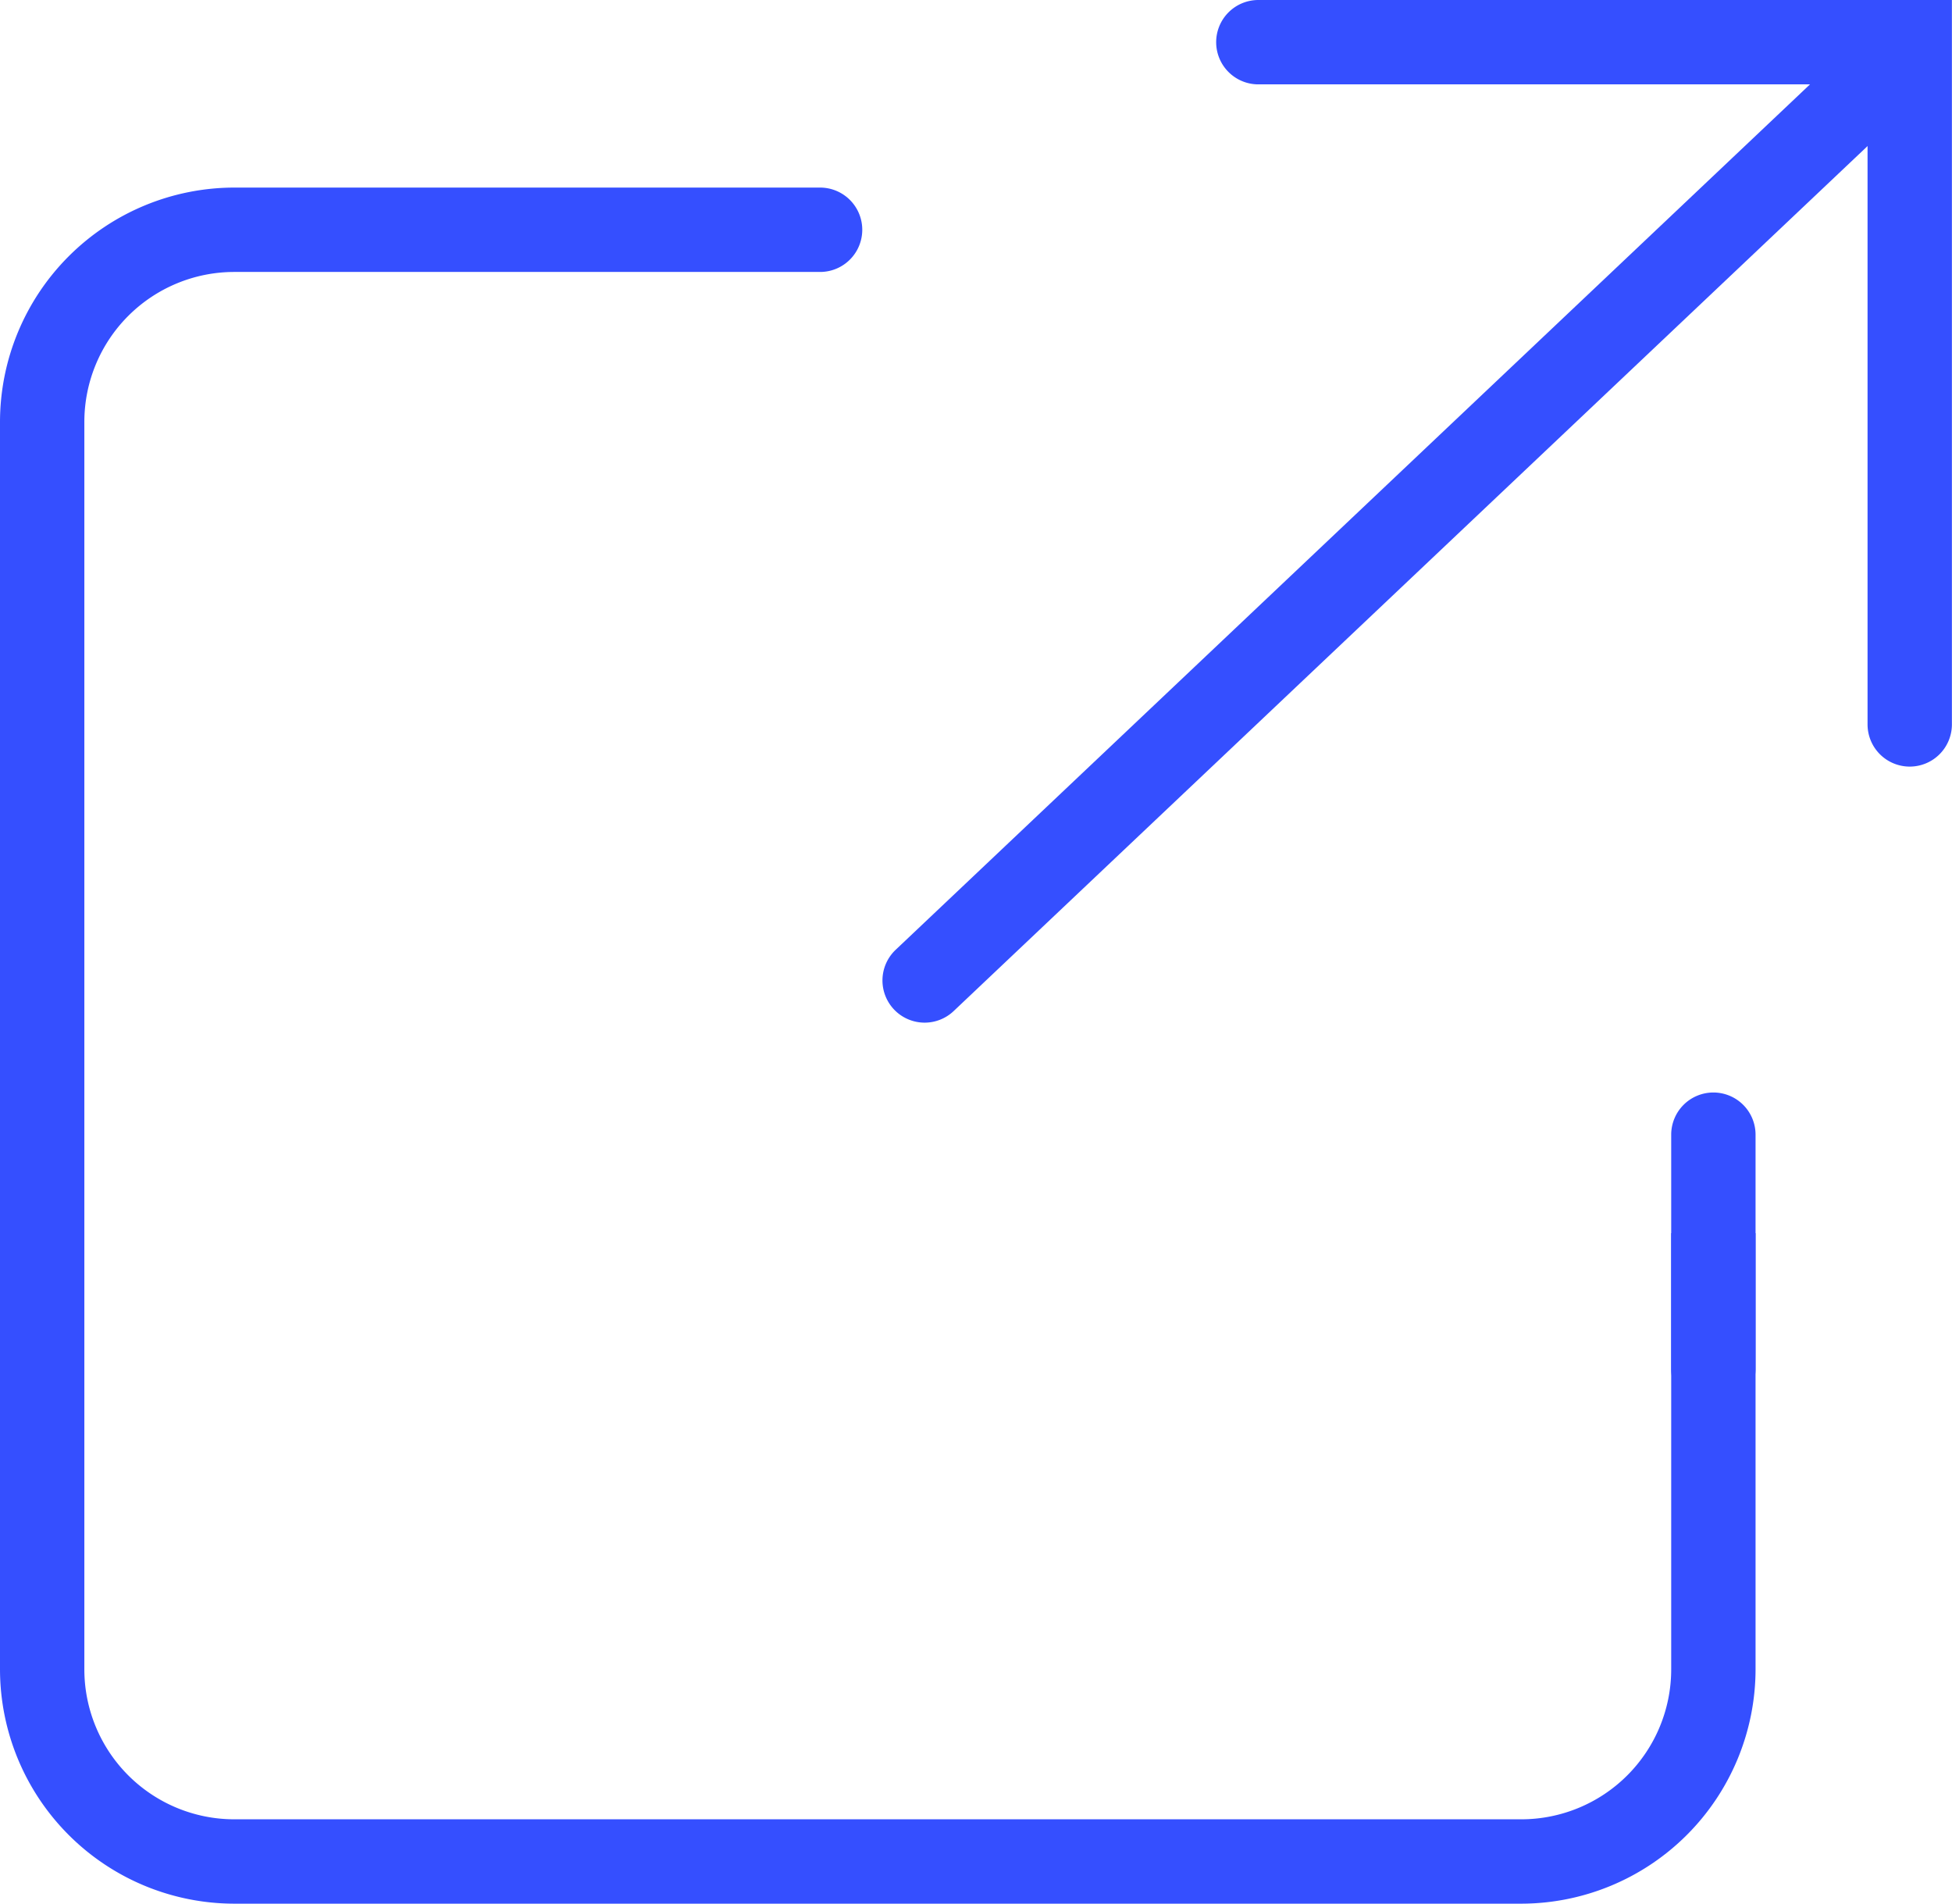 <svg xmlns="http://www.w3.org/2000/svg" width="41.654" height="40.615" viewBox="0 0 41.654 40.615">
  <g id="Group_827" data-name="Group 827" transform="translate(3860 4901.002)">
    <g id="Group_693" data-name="Group 693" transform="translate(-4160 -6204)">
      <g id="Group_668" data-name="Group 668">
        <g id="Group_676" data-name="Group 676">
          <path id="Union_21" data-name="Union 21" d="M872,4416.612a5.005,5.005,0,0,1-5-5V4385a5.005,5.005,0,0,1,5-5h12.5a.9.9,0,0,1,0,1.8H872a3.2,3.2,0,0,0-3.2,3.2v26.612a3.2,3.2,0,0,0,3.2,3.2h27.462a3.2,3.2,0,0,0,3.2-3.2v-9.305h1.8v9.305a5.006,5.006,0,0,1-5,5Z" transform="translate(-567 -3073)" fill="#354fff"/>
          <g id="Group_667" data-name="Group 667" transform="translate(-2756.663 -20.688) rotate(90)">
            <path id="Path_319" data-name="Path 319" d="M19.866,21.874a.9.9,0,0,1-.654-.281L-.364.906A.9.9,0,1,1,.944-.331L20.519,20.355a.9.9,0,0,1-.654,1.519Z" transform="translate(1324.738 -3097.368)" fill="#354fff"/>
            <path id="Path_320" data-name="Path 320" d="M1323.978-3082.615a.9.9,0,0,1-.9-.9v-14.8h15.455a.9.9,0,0,1,.9.9.9.9,0,0,1-.9.9h-13.655v13A.9.9,0,0,1,1323.978-3082.615Z" transform="translate(0.608)" fill="#354fff"/>
          </g>
        </g>
      </g>
      <path id="Line_31" data-name="Line 31" d="M5,.9H0A.9.9,0,0,1-.9,0,.9.9,0,0,1,0-.9H5a.9.9,0,0,1,.9.9A.9.9,0,0,1,5,.9Z" transform="translate(336.562 1332.206) rotate(-90)" fill="#354fff"/>
    </g>
  </g>
</svg>
